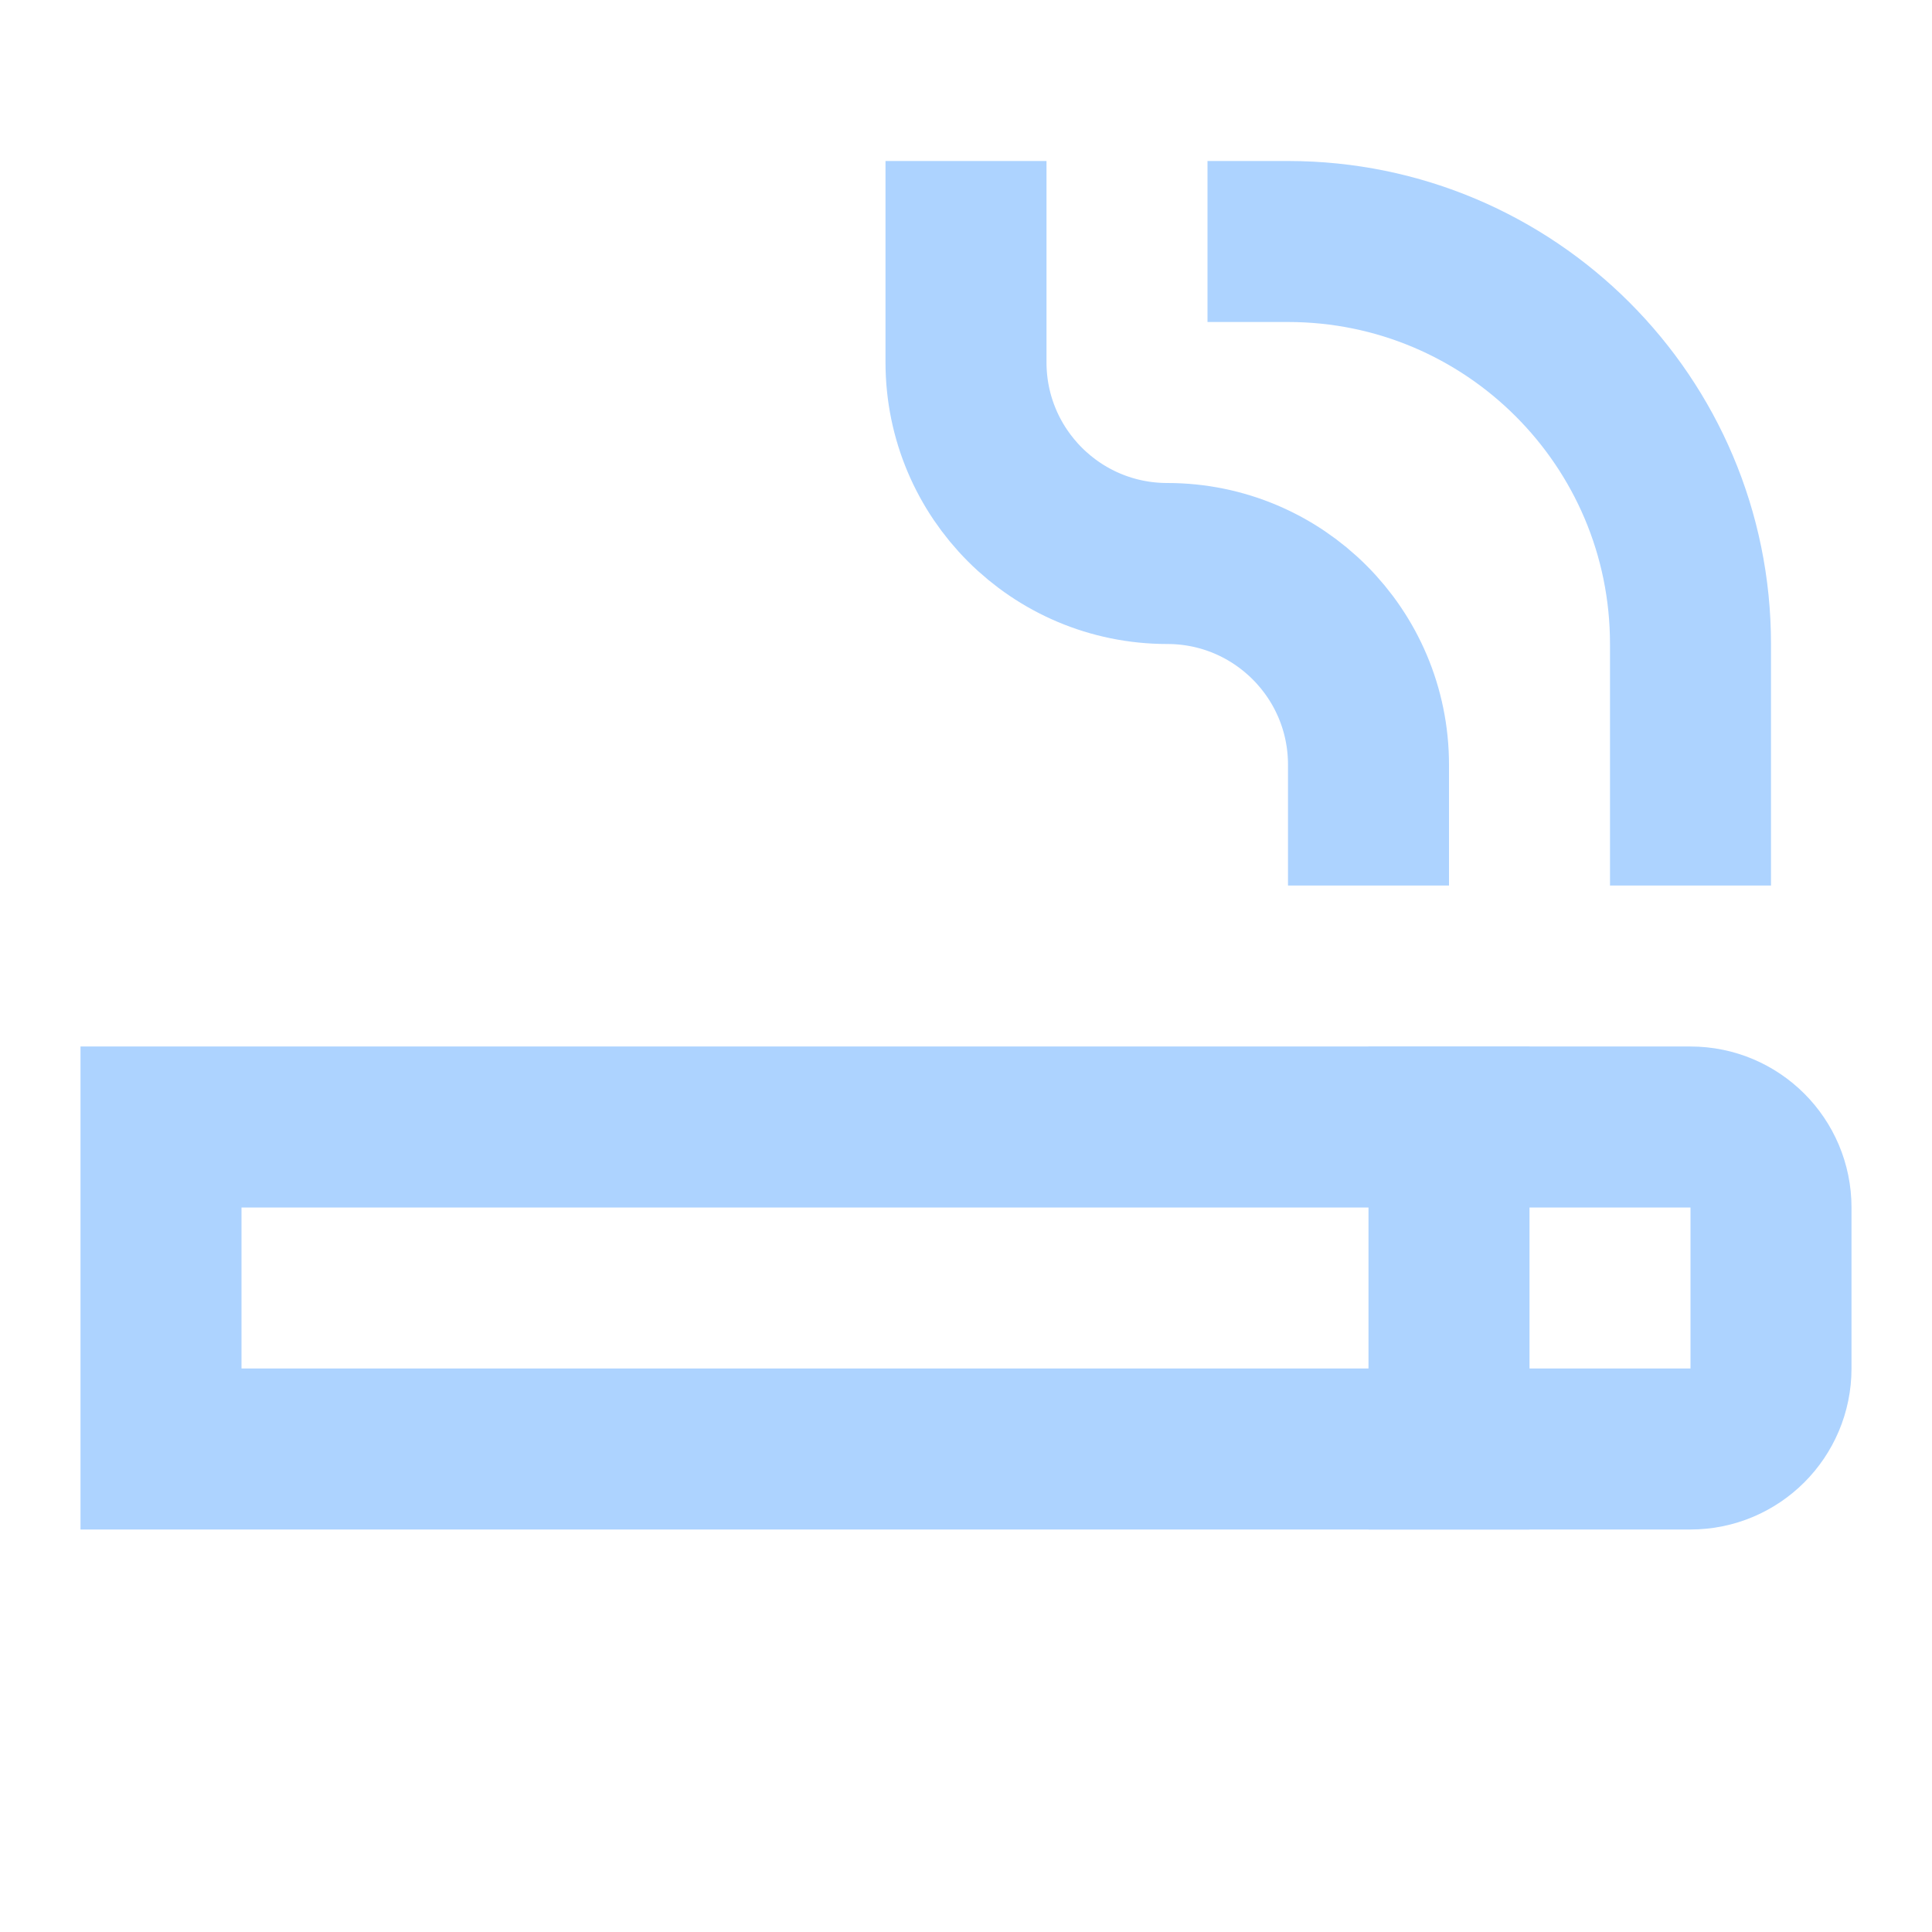 <svg xmlns="http://www.w3.org/2000/svg" height="24" width="24" viewBox="0 0 24 24"><title>24 smoking</title><g stroke-linecap="square" fill="#add3ff" stroke-linejoin="miter" class="nc-icon-wrapper"> <path d="M18 14V18" stroke="#add3ff" stroke-width="2" fill="none"></path> <path d="M21 10V8C21 5.239 18.761 3 16 3V3" stroke="#add3ff" stroke-width="2" data-color="color-2" fill="none"></path> <path d="M17 10V9.5C17 8.119 15.881 7 14.5 7V7C13.119 7 12 5.881 12 4.5V3" stroke="#add3ff" stroke-width="2" data-color="color-2" fill="none"></path> <path d="M22 17V15C22 14.448 21.552 14 21 14H2V18H21C21.552 18 22 17.552 22 17Z" stroke="#add3ff" stroke-width="2" fill="none"></path> </g></svg>